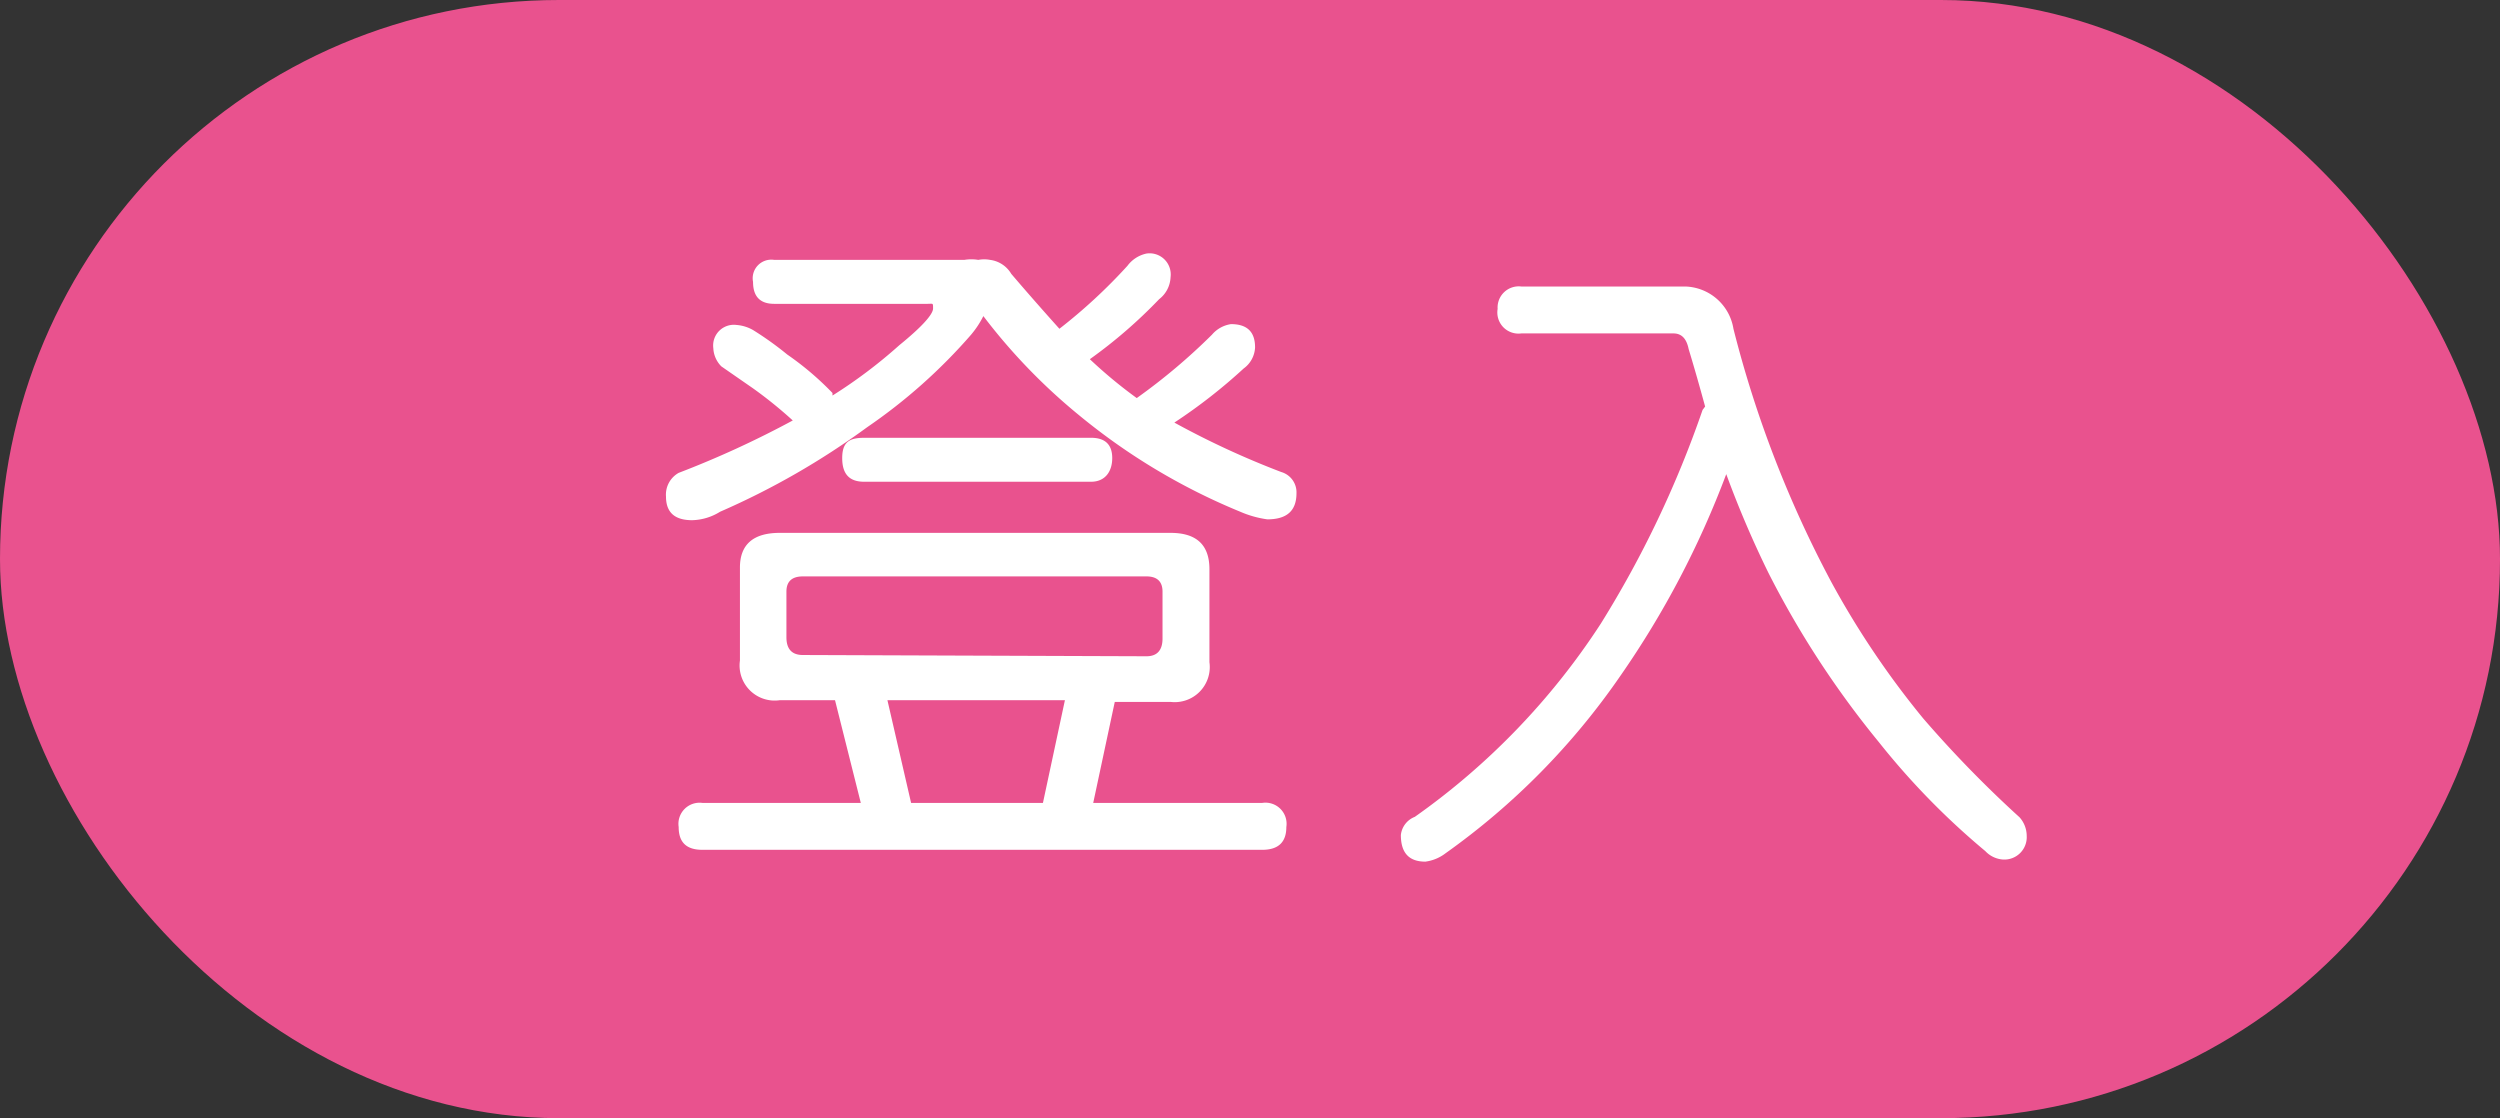 <svg xmlns="http://www.w3.org/2000/svg" viewBox="0 0 59.16 26.46"><rect x="0" y="0" width="59.16" height="26.46" fill="#333333" stroke="none"/><defs><style>.cls-1{fill:#e9528e;}.cls-2{fill:#fff;}</style></defs><g id="Layer_2" data-name="Layer 2"><g id="圖層_1" data-name="圖層 1"><rect class="cls-1" width="59.16" height="26.46" rx="13.23"/><path class="cls-2" d="M18.32,6.15h4.5a1,1,0,0,1,.33,0,.74.74,0,0,1,.28,0,.68.68,0,0,1,.5.33c.41.48.79.91,1.14,1.3a12.75,12.75,0,0,0,1.61-1.49A.76.76,0,0,1,27.13,6a.5.5,0,0,1,.57.56.69.69,0,0,1-.27.52A11.61,11.61,0,0,1,25.79,8.5a11.17,11.17,0,0,0,1.11.92,14.28,14.28,0,0,0,1.78-1.5.73.73,0,0,1,.45-.25c.38,0,.57.18.57.55a.65.65,0,0,1-.27.5A12.82,12.82,0,0,1,27.79,10a20.15,20.15,0,0,0,2.53,1.17.5.5,0,0,1,.36.5c0,.42-.23.62-.69.62a2.45,2.45,0,0,1-.64-.18,14.85,14.85,0,0,1-3.81-2.28,13.85,13.85,0,0,1-2.27-2.35,2.22,2.22,0,0,1-.29.44,12.93,12.93,0,0,1-2.46,2.19,18.16,18.16,0,0,1-3.48,2,1.31,1.31,0,0,1-.66.2c-.41,0-.62-.18-.62-.56a.59.59,0,0,1,.3-.56,23.06,23.06,0,0,0,2.7-1.24,10.14,10.14,0,0,0-.94-.76l-.75-.52a.65.65,0,0,1-.19-.43.49.49,0,0,1,.55-.55.93.93,0,0,1,.39.12,7.68,7.68,0,0,1,.81.58,7,7,0,0,1,1.07.91l0,.06a11.64,11.64,0,0,0,1.58-1.19c.53-.43.8-.73.8-.87s0-.11-.13-.11H18.32c-.33,0-.5-.17-.5-.52A.44.44,0,0,1,18.32,6.15Zm.13,6.46H27.7c.61,0,.92.28.92.86v2.2a.83.83,0,0,1-.92.94H26.38L25.87,19h4a.5.5,0,0,1,.57.57q0,.54-.57.54H16.62c-.38,0-.56-.18-.56-.54a.5.5,0,0,1,.56-.57h3.75l-.61-2.43H18.45a.83.83,0,0,1-.94-.94v-2.2C17.51,12.89,17.82,12.61,18.45,12.61Zm8.68,2.92c.25,0,.38-.14.38-.42V14c0-.24-.13-.36-.38-.36H19q-.39,0-.39.36v1.08q0,.42.39.42Zm-1.31-5.17c.33,0,.5.16.5.48s-.17.56-.5.56H20.45c-.35,0-.52-.18-.52-.56s.17-.48.52-.48ZM21.56,19h3.12l.52-2.43H21Z"/><path class="cls-2" d="M36,6.78h3.88a1.19,1.19,0,0,1,1.14,1,26.49,26.49,0,0,0,2.32,6A20.55,20.55,0,0,0,45.51,17a27.1,27.1,0,0,0,2.28,2.34.66.66,0,0,1,.17.44.53.53,0,0,1-.56.56.63.63,0,0,1-.42-.2,17.6,17.6,0,0,1-2.52-2.58,22,22,0,0,1-2.61-4,24.21,24.21,0,0,1-1-2.34A21.65,21.65,0,0,1,38.34,16a16.89,16.89,0,0,1-4.13,4.19,1,1,0,0,1-.48.2c-.39,0-.58-.21-.58-.63a.52.52,0,0,1,.33-.43,16.77,16.77,0,0,0,4.4-4.57,24.87,24.87,0,0,0,2.41-5.06l.06-.08c-.12-.44-.25-.9-.39-1.36-.05-.25-.17-.37-.36-.37H36a.5.5,0,0,1-.56-.58A.5.5,0,0,1,36,6.78Z"/></g></g></svg>